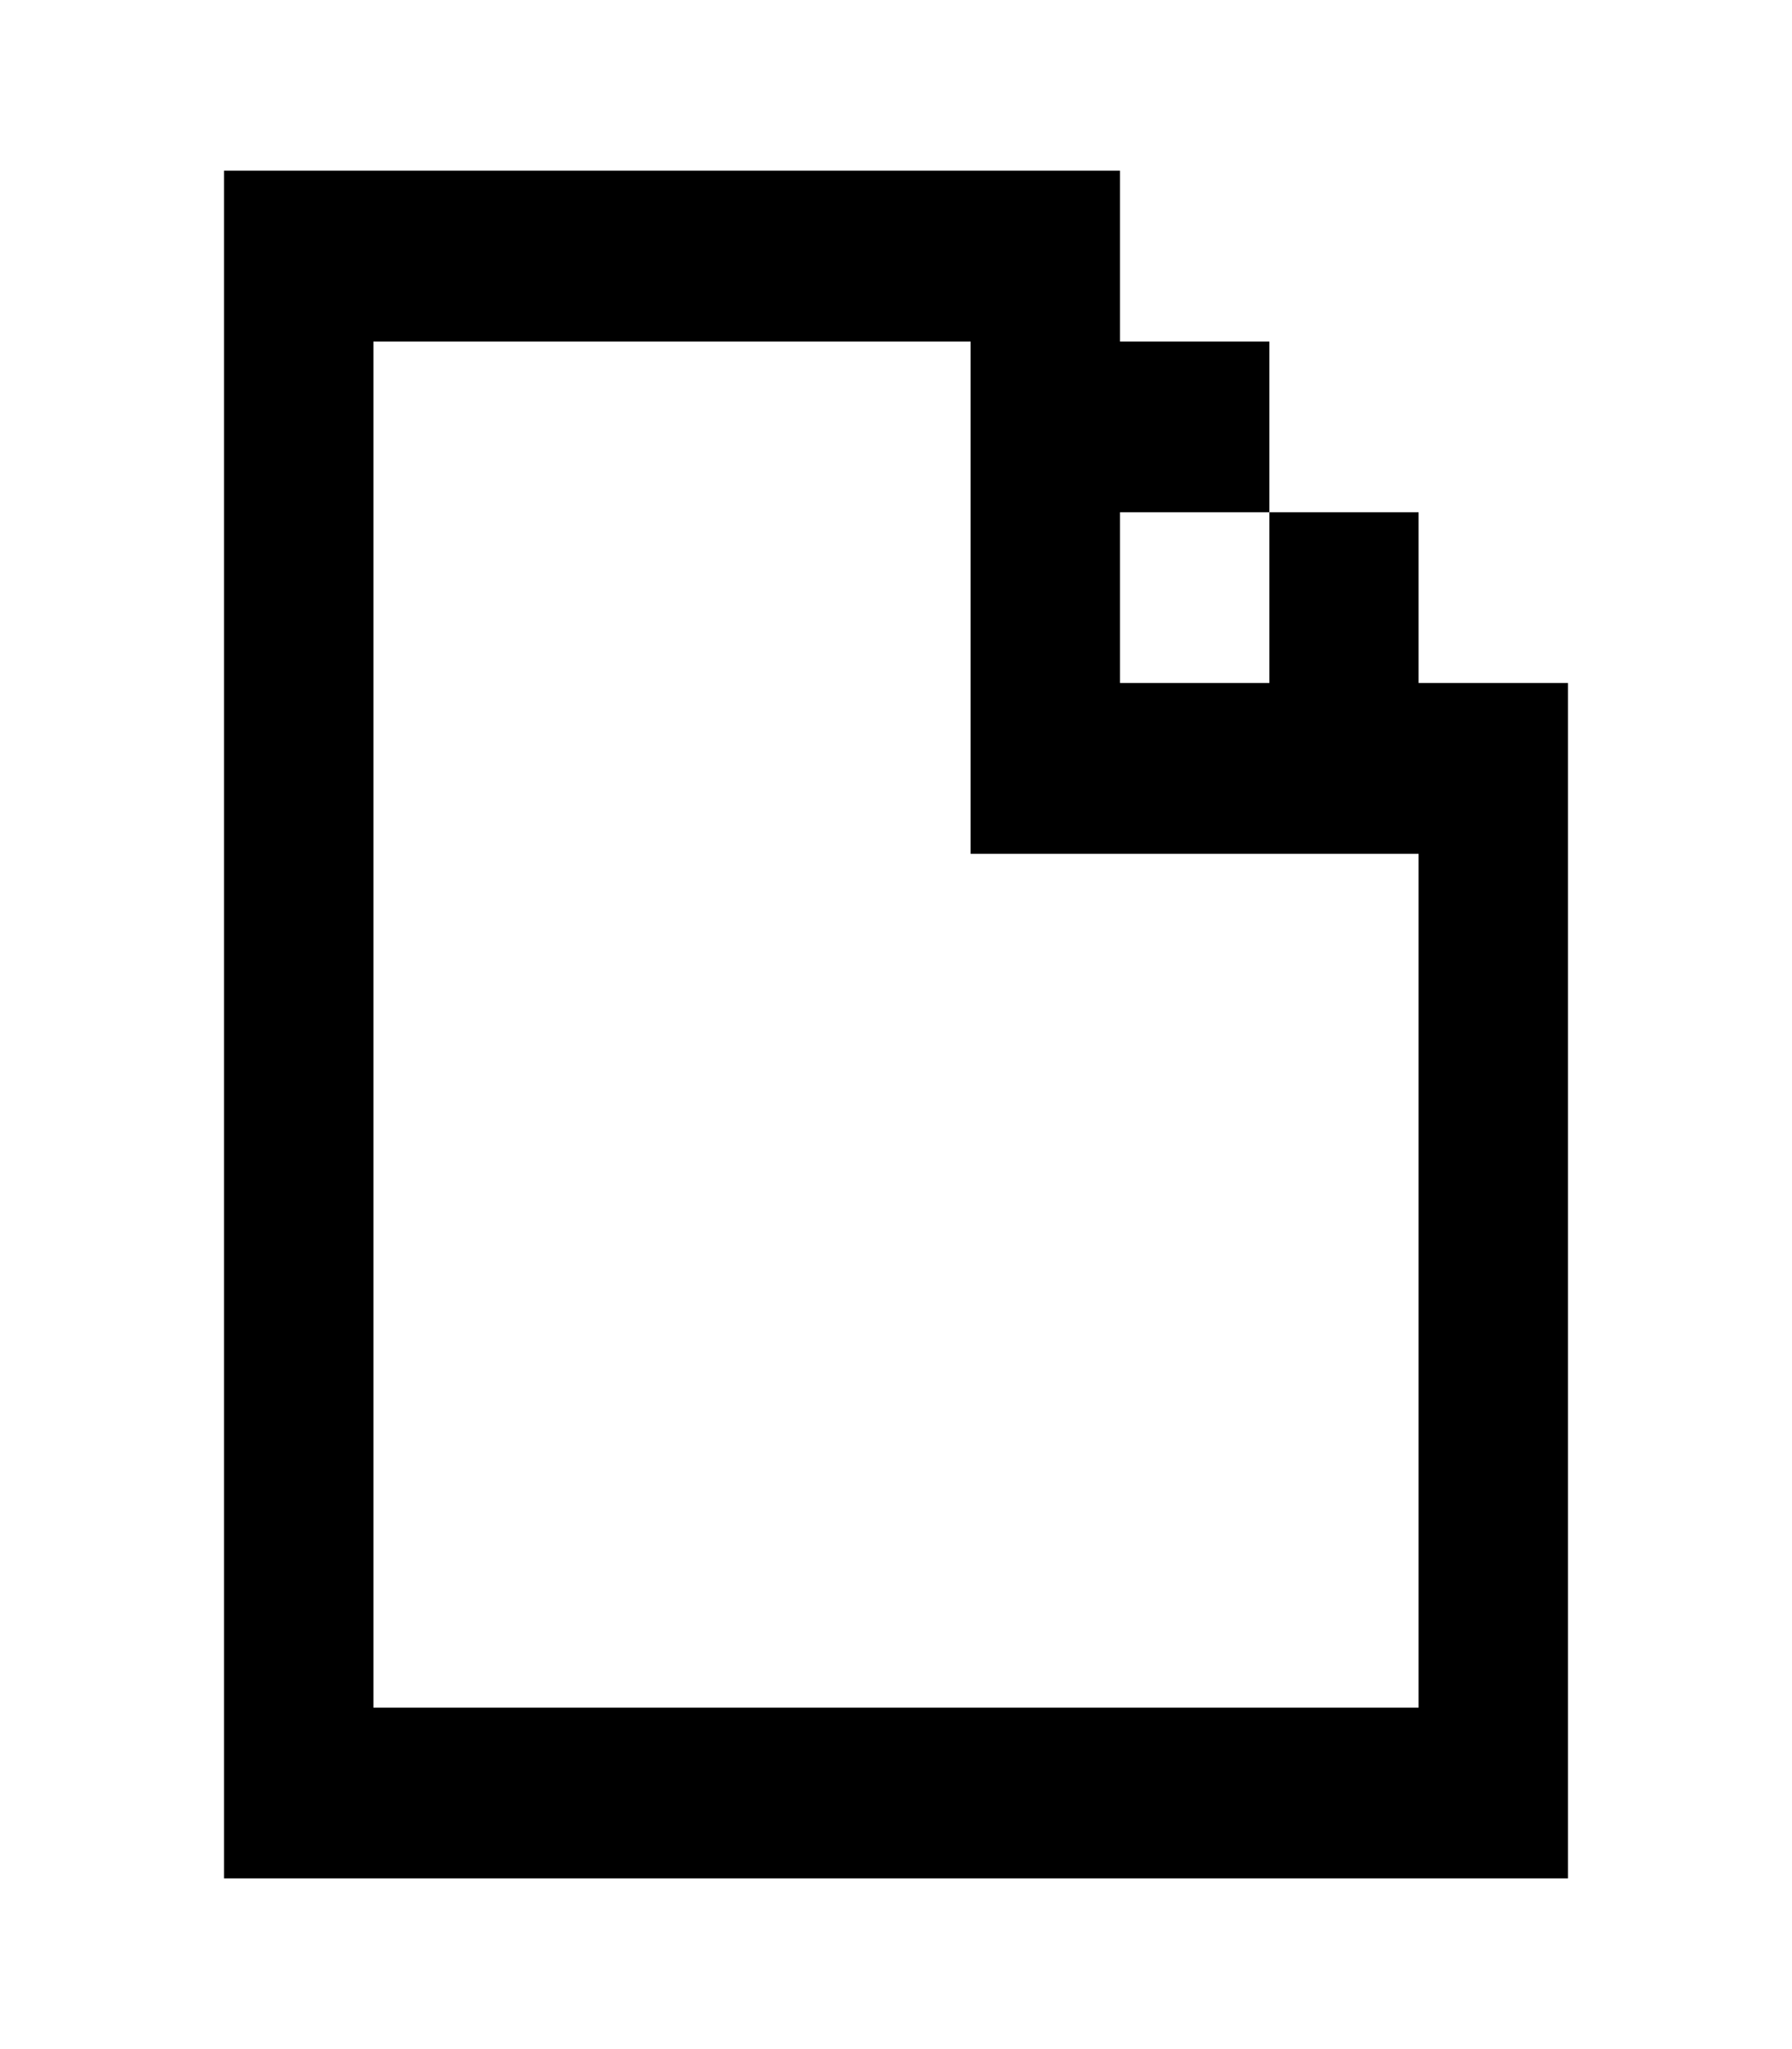 <svg width="14" height="16" viewBox="0 0 14 16" fill="none" xmlns="http://www.w3.org/2000/svg">
<path d="M1.75 14.667H12.25V5.333H11.083V4H9.917V5.333H8.75V4H9.917V2.667H8.75V1.333H1.75V14.667ZM2.917 13.334V2.667H7.583V6.667H11.083V13.334H2.917Z" fill="black"/>
</svg>
